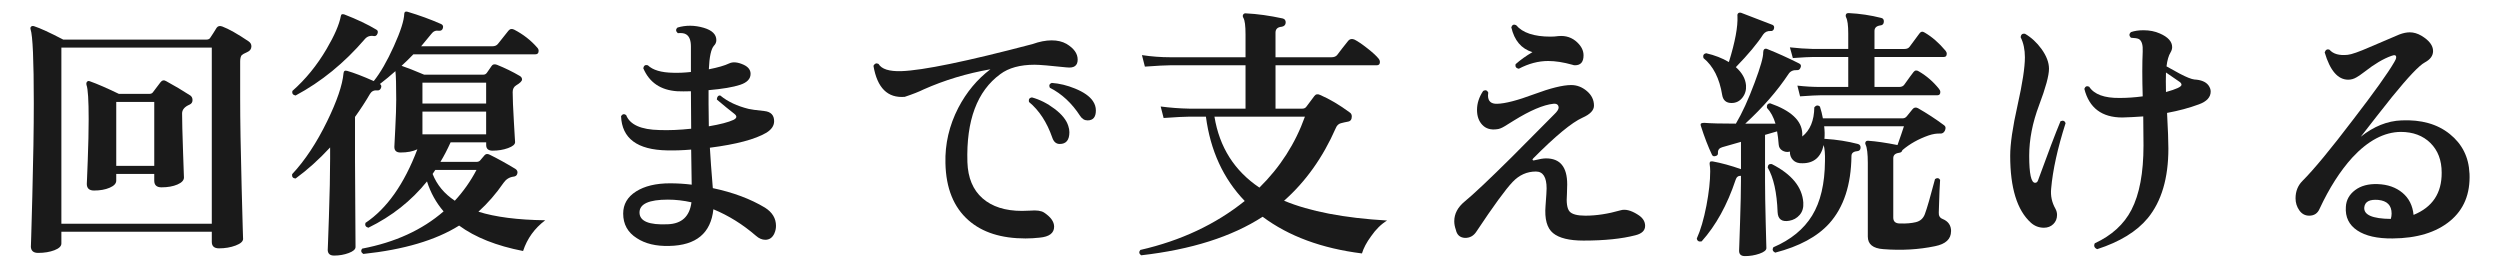 <?xml version="1.0" encoding="UTF-8"?>
<svg id="_レイヤー_2" xmlns="http://www.w3.org/2000/svg" version="1.1" viewBox="0 0 205.485 22">
  <!-- Generator: Adobe Illustrator 29.4.0, SVG Export Plug-In . SVG Version: 2.1.0 Build 152)  -->
  <defs>
    <style>
      .st0 {
        fill: #1a1a1a;
      }
    </style>
  </defs>
  <g id="_レイヤー_1-2">
    <path class="st0" d="M20.444,3.407c.146.103.22.235.22.396,0,.221-.117.383-.352.484-.234.104-.382.184-.44.242-.088.104-.132.279-.132.527v2.949c0,1.848.04,4.309.121,7.381s.121,4.484.121,4.234c0,.221-.205.407-.616.561-.41.154-.865.232-1.363.232-.396,0-.595-.177-.595-.529v-.836H5.045v.969c0,.22-.191.402-.572.55-.382.146-.829.22-1.342.22-.396,0-.595-.184-.595-.55,0,.278.041-1.093.121-4.114.081-3.021.121-5.572.121-7.656,0-3.52-.088-5.535-.263-6.049-.03-.104-.015-.18.044-.232s.139-.062.242-.033c.498.161,1.298.528,2.397,1.101h11.771c.161,0,.271-.059.33-.177.132-.19.3-.454.506-.792.103-.146.256-.184.462-.109.542.205,1.269.615,2.178,1.231h0ZM17.408,18.388V3.914H5.045v14.475s12.363,0,12.363,0ZM15.648,7.851c.117.088.176.213.176.374,0,.176-.08.301-.242.374-.41.176-.615.418-.615.726,0,.587.025,1.621.077,3.103.051,1.48.076,2.199.076,2.156,0,.234-.18.428-.539.582s-.795.231-1.309.231c-.396,0-.594-.183-.594-.55v-.551h-3.124v.551c0,.234-.18.429-.539.582-.359.154-.789.231-1.287.231-.396,0-.594-.183-.594-.55,0,.074.025-.557.077-1.893.051-1.334.076-2.479.076-3.432,0-1.555-.059-2.486-.176-2.794-.029-.117-.015-.209.044-.274.059-.066.14-.077.242-.033.616.22,1.408.564,2.376,1.033h2.486c.146,0,.249-.043.308-.131.146-.191.353-.463.616-.814.132-.176.286-.213.462-.109.675.366,1.342.762,2.002,1.188h0ZM12.679,8.378h-3.124v5.258h3.124v-5.258Z"/>
    <path class="st0" d="M44.82,18.102c-.88.66-1.489,1.503-1.826,2.529-2.186-.425-3.938-1.121-5.258-2.09-1.922,1.203-4.547,1.98-7.876,2.332-.191-.132-.221-.278-.088-.439,2.698-.514,4.928-1.533,6.688-3.059-.616-.719-1.07-1.539-1.364-2.463-1.29,1.598-2.896,2.867-4.817,3.805-.22-.058-.301-.189-.242-.396,1.76-1.173,3.183-3.19,4.268-6.05-.366.176-.828.264-1.386.264-.338,0-.506-.154-.506-.462,0-.015.025-.521.077-1.519.051-.996.077-1.789.077-2.375,0-1.188-.022-1.965-.066-2.332-.411.367-.836.719-1.276,1.056.118.073.146.184.089.33-.06.147-.162.213-.309.198-.264-.029-.462.066-.594.285-.367.631-.777,1.262-1.232,1.893v3.477c0,.293.008,1.576.022,3.85s.021,3.395.021,3.365c0,.191-.187.355-.561.496-.374.139-.773.209-1.199.209-.352,0-.527-.162-.527-.484,0,.146.032-.748.099-2.684.065-1.937.099-3.527.099-4.774v-.946c-.924.998-1.87,1.848-2.838,2.553-.22-.016-.315-.133-.286-.353,1.057-1.13,2.017-2.581,2.882-4.356.807-1.656,1.255-2.97,1.343-3.938.014-.19.117-.256.308-.198.558.161,1.283.44,2.178.837.543-.676,1.093-1.629,1.65-2.861.558-1.231.843-2.126.858-2.684.014-.146.102-.197.264-.154.982.294,1.906.631,2.771,1.013.146.073.19.19.133.353-.044.146-.154.212-.33.197-.25-.044-.455.044-.616.264-.22.279-.499.616-.836,1.012h5.852c.205,0,.359-.065.462-.197.234-.293.521-.652.858-1.078.132-.161.293-.19.484-.088.732.381,1.356.865,1.869,1.452.089.088.133.183.133.286,0,.19-.089.285-.265.285h-10.032c-.308.323-.63.639-.968.946.44.147,1.057.39,1.849.726h4.884c.117,0,.212-.055.286-.164.073-.11.197-.289.374-.539.088-.146.234-.184.439-.11.66.265,1.291.572,1.893.925.117.072.176.168.176.285,0,.133-.162.293-.484.484-.19.117-.286.301-.286.55,0,.499.033,1.312.1,2.442.065,1.129.099,1.687.099,1.672,0,.19-.194.355-.583.494-.389.141-.811.209-1.265.209-.353,0-.528-.153-.528-.461v-.221h-2.926c-.264.587-.543,1.122-.836,1.605h2.948c.132,0,.234-.035.308-.109l.374-.439c.103-.117.242-.133.418-.045.631.309,1.334.697,2.112,1.166.161.104.212.242.153.418-.044.133-.146.206-.308.221-.338.044-.608.213-.814.506-.615.895-1.305,1.687-2.067,2.376,1.393.44,3.227.675,5.5.704l-.003-.002ZM31.026,2.769c-.059.146-.154.213-.286.197-.309-.059-.558.022-.748.242-1.687,1.966-3.586,3.514-5.698,4.643-.22-.045-.308-.168-.264-.374,1.085-.954,2.023-2.104,2.815-3.454.646-1.1,1.034-1.994,1.166-2.684.015-.074.037-.125.066-.154.059-.029.132-.029.22,0,1.057.41,1.937.828,2.641,1.254.117.059.146.168.088.33ZM39.958,8.511v-1.717h-5.236v1.717h5.236ZM39.958,11.04v-1.869h-5.236v1.869h5.236ZM39.166,13.967h-3.388c-.044.074-.118.184-.22.33.352.896.96,1.629,1.825,2.201.704-.764,1.298-1.606,1.782-2.531h0Z"/>
    <path class="st0" d="M63.652,19.182c-.161.352-.41.527-.748.527-.264,0-.521-.109-.77-.33-1.086-.938-2.252-1.664-3.498-2.178-.206,1.966-1.416,2.971-3.63,3.014-1.086.029-1.973-.184-2.662-.638-.748-.47-1.122-1.144-1.122-2.024,0-.762.352-1.367,1.056-1.814s1.636-.671,2.794-.671c.587,0,1.181.036,1.782.11l-.044-2.883c-.704.059-1.364.081-1.979.066-2.45-.044-3.711-.982-3.784-2.816.117-.176.256-.205.418-.088.308.793,1.225,1.203,2.75,1.232.777.029,1.643-.008,2.596-.109l-.021-3.08c-.426.014-.8.014-1.122,0-1.364-.089-2.296-.719-2.794-1.893.044-.221.168-.301.374-.242.41.396,1.106.602,2.09.616.439.015.924-.007,1.452-.065v-2.091c0-.498-.125-.828-.374-.989-.147-.104-.382-.14-.704-.11-.176-.161-.184-.315-.022-.462.689-.205,1.408-.198,2.156.021.689.205,1.034.543,1.034,1.012,0,.176-.066.33-.198.463-.234.264-.374.909-.418,1.936.748-.146,1.306-.309,1.672-.484.309-.146.704-.109,1.188.11.381.177.571.426.571.748,0,.411-.285.712-.857.901-.572.191-1.438.338-2.597.44v1.122c0,.602.008,1.218.022,1.848.938-.16,1.613-.337,2.024-.527.293-.146.314-.315.065-.506-.382-.293-.857-.682-1.43-1.166,0-.103.025-.188.077-.254.051-.065.121-.091.209-.076.601.498,1.378.865,2.332,1.1.176.045.608.104,1.298.176.528.059.792.338.792.836,0,.367-.213.683-.638.946-.925.543-2.472.954-4.643,1.232.044.807.125,1.913.242,3.321,1.672.353,3.102.889,4.29,1.606.602.382.902.88.902,1.496,0,.22-.045.425-.133.616h.002ZM56.833,16.628c-.66-.146-1.306-.22-1.937-.22-1.555,0-2.332.353-2.332,1.056,0,.719.777,1.042,2.332.969,1.145-.045,1.789-.646,1.937-1.805Z"/>
    <path class="st0" d="M87.677,5.541c-1.364-.146-2.244-.22-2.641-.22-1.188,0-2.127.257-2.815.771-1.907,1.393-2.81,3.806-2.706,7.238.044,1.29.458,2.28,1.242,2.969.785.689,1.866,1.035,3.245,1.035.221,0,.447-.008.683-.022.513-.044.887.007,1.122.153.557.367.836.756.836,1.166,0,.528-.396.829-1.188.902-.396.044-.784.066-1.166.066-1.994,0-3.557-.498-4.686-1.496-1.218-1.07-1.849-2.633-1.893-4.686-.044-1.584.309-3.103,1.057-4.555.674-1.291,1.554-2.346,2.64-3.168-1.936.338-3.762.888-5.478,1.65-.382.19-.902.396-1.562.615-1.408.118-2.266-.732-2.574-2.552.103-.19.242-.241.418-.153.25.426.873.623,1.87.594,1.774-.059,5.368-.799,10.78-2.223.572-.205,1.1-.308,1.584-.308.469,0,.872.096,1.21.286.616.367.924.799.924,1.298s-.301.712-.901.638v.002ZM87.809,10.359c.059.176.088.345.088.506,0,.646-.265.969-.792.969-.294,0-.499-.177-.616-.529-.44-1.261-1.078-2.236-1.914-2.926-.044-.22.036-.344.242-.373.646.176,1.269.491,1.87.945.601.455.975.924,1.122,1.408ZM89.832,8.312c.161.235.242.491.242.771,0,.542-.228.813-.682.813-.25,0-.455-.124-.616-.374-.675-1.041-1.504-1.812-2.486-2.311-.088-.189-.036-.322.154-.396.631.044,1.269.198,1.914.462.719.293,1.21.639,1.474,1.034h0Z"/>
    <path class="st0" d="M114.011,18.124c-.483.294-.924.727-1.32,1.299-.366.498-.615.968-.747,1.408-3.301-.412-6.021-1.416-8.162-3.015-2.538,1.643-5.867,2.698-9.988,3.168-.176-.132-.198-.278-.066-.44,3.329-.762,6.189-2.104,8.58-4.025-1.76-1.834-2.823-4.144-3.189-6.93h-1.387c-.366,0-1.063.036-2.09.109l-.242-.945c.777.102,1.555.161,2.332.176h4.643v-3.564h-6.183c-.366,0-1.063.037-2.09.11l-.241-.946c.776.117,1.554.176,2.331.176h6.183v-1.869c0-.719-.059-1.174-.176-1.365-.06-.102-.066-.189-.022-.264.044-.088.125-.124.242-.109.924.044,1.929.184,3.014.418.176.044.257.168.242.373-.029.177-.14.279-.33.309-.338.029-.506.191-.506.484v2.023h4.598c.205,0,.359-.059.462-.176.25-.337.558-.732.925-1.188.132-.146.3-.176.506-.088.264.131.616.37,1.056.715.44.344.748.627.924.847.073.088.11.184.11.286,0,.176-.088.264-.264.264h-8.316v3.564h2.2c.146,0,.256-.052.33-.154.146-.205.366-.498.66-.88.117-.161.278-.19.483-.089.777.338,1.584.814,2.42,1.431.117.073.176.184.176.33,0,.249-.103.393-.308.429-.205.037-.403.081-.594.133-.191.051-.33.187-.418.406-1.057,2.406-2.472,4.393-4.246,5.963,2.112.879,4.936,1.422,8.47,1.627h-.002ZM107.257,9.59h-7.436c.41,2.508,1.642,4.451,3.695,5.83,1.701-1.672,2.948-3.615,3.74-5.83h0Z"/>
    <path class="st0" d="M134.58,17.619c.426.25.639.564.639.946s-.265.638-.792.771c-1.13.293-2.553.439-4.269.439-1.173,0-2.009-.205-2.508-.616-.499-.41-.704-1.158-.616-2.243.059-.764.088-1.24.088-1.431,0-.924-.293-1.386-.88-1.386-.733,0-1.371.285-1.914.857-.586.616-1.576,1.973-2.97,4.07-.234.367-.558.543-.968.527-.396-.029-.638-.248-.727-.659-.088-.249-.132-.484-.132-.704,0-.616.286-1.158.858-1.628.748-.616,2.031-1.826,3.85-3.63,1.174-1.174,2.34-2.347,3.498-3.52.249-.235.374-.426.374-.572-.015-.234-.161-.338-.439-.309-.822.088-1.907.551-3.256,1.387-.235.146-.478.297-.727.451-.249.153-.462.238-.638.252-.514.074-.917-.043-1.21-.352-.294-.309-.44-.719-.44-1.232,0-.542.169-1.062.506-1.562.19-.103.33-.059.418.132-.015.088-.021.169-.021.242,0,.469.249.697.748.682.66-.014,1.668-.275,3.024-.781s2.38-.759,3.069-.759c.47,0,.898.165,1.287.495s.583.73.583,1.199c0,.381-.315.711-.946.99-.88.396-2.229,1.51-4.048,3.344-.059.059-.073.103-.044.132.029.044.08.052.154.022.41-.104.726-.154.945-.154,1.159,0,1.738.711,1.738,2.134,0,.22-.008.478-.021.771-.06.732.011,1.217.209,1.451.197.235.634.353,1.309.353.895,0,1.855-.146,2.882-.44.382-.117.844-.007,1.386.33h.001ZM129.652,3.496c.337.322.506.674.506,1.055,0,.543-.234.814-.704.814-.073,0-.146-.014-.22-.044-.733-.205-1.394-.308-1.979-.308-.808,0-1.614.213-2.42.638-.221-.044-.309-.169-.265-.374.396-.352.858-.682,1.386-.99-.909-.278-1.488-.96-1.737-2.046.073-.205.205-.264.396-.176.528.631,1.475.946,2.838.946.206,0,.418-.015.639-.045.615-.059,1.136.118,1.562.529h-.002Z"/>
    <path class="st0" d="M160.364,19.005c0,.645-.44,1.056-1.32,1.231-1.335.278-2.75.359-4.246.242-.851-.06-1.275-.403-1.275-1.034v-6.05c0-.748-.06-1.247-.177-1.496-.044-.088-.044-.169,0-.242.029-.058.096-.088.198-.088.646.044,1.452.161,2.42.353.234-.66.411-1.174.528-1.541h-6.556c.044.367.051.712.021,1.035h.088c.924.059,1.812.197,2.662.418.161.043.234.153.22.33-.015.16-.109.249-.285.264-.309.029-.463.161-.463.396-.029,2.376-.638,4.224-1.825,5.544-.983,1.086-2.465,1.885-4.444,2.398-.206-.104-.257-.25-.154-.44,1.438-.616,2.501-1.485,3.19-2.606.689-1.123,1.041-2.615,1.056-4.478.015-.587-.021-1.026-.109-1.319-.221.997-.8,1.496-1.738,1.496-.338.014-.598-.074-.781-.265s-.268-.425-.253-.704l-.044.021c-.206.045-.399.012-.583-.098-.184-.111-.282-.275-.297-.496-.029-.41-.074-.77-.132-1.078l-.99.287v3.806c0,.836.019,1.966.055,3.388.037,1.422.056,2.127.056,2.112,0,.176-.191.329-.572.462-.382.132-.777.197-1.188.197-.322,0-.483-.146-.483-.439,0,.044.025-.711.077-2.266.051-1.555.076-2.707.076-3.454v-.44c-.22-.014-.366.096-.439.33-.689,2.068-1.621,3.755-2.794,5.061-.235.043-.367-.037-.396-.242.309-.675.572-1.576.792-2.706.205-1.085.309-2.024.309-2.816,0-.205-.015-.396-.044-.571-.016-.088-.004-.154.032-.199.037-.043.106-.058.209-.043.719.132,1.496.344,2.332.638v-2.244l-1.54.44c-.249.073-.366.227-.352.462.015.146-.052.234-.198.264-.132.044-.228.015-.286-.088-.322-.675-.631-1.474-.924-2.397-.029-.104-.019-.169.033-.199.051-.028.136-.043.253-.043.528.043,1.394.065,2.596.065.514-.864,1.026-1.987,1.54-3.366.484-1.29.719-2.119.704-2.485,0-.117.029-.206.088-.265.073-.059.169-.059.286,0,.777.309,1.636.697,2.574,1.166.161.074.198.198.11.375-.06.131-.154.19-.286.176-.309-.015-.536.088-.683.308-.924,1.394-2.111,2.758-3.563,4.092h2.485c-.161-.542-.396-.976-.703-1.298-.03-.234.058-.359.264-.374,1.716.602,2.596,1.423,2.64,2.464v.264c.646-.513.976-1.312.99-2.397.146-.176.301-.198.462-.065.103.322.184.645.242.967h6.578c.117,0,.224-.055.318-.164.096-.11.254-.305.474-.584.117-.146.264-.176.439-.088.748.426,1.467.896,2.156,1.408.132.088.154.235.066.44-.088.176-.221.257-.396.242-.278-.015-.594.036-.945.153-.837.294-1.556.697-2.156,1.211-.03.131-.125.205-.286.22-.308.044-.462.19-.462.44v4.883c0,.323.183.484.55.484.514.016.949-.021,1.309-.109s.605-.309.737-.66c.176-.47.454-1.43.836-2.883.176-.117.315-.095.418.066-.029.293-.065,1.188-.109,2.684-.016.265.088.44.308.528.469.19.704.528.704,1.013l-.004-.004ZM145.8,2.395c-.059.117-.146.169-.264.153-.264-.014-.47.082-.616.287-.483.748-1.231,1.643-2.244,2.684.514.455.792.953.836,1.496.029.381-.069.719-.297,1.012s-.524.439-.891.439c-.44,0-.697-.219-.771-.66-.22-1.363-.733-2.375-1.54-3.035-.059-.221.015-.352.221-.396.704.162,1.327.404,1.87.727.513-1.657.748-2.918.704-3.784-.016-.103.007-.18.065-.231.059-.051.14-.062.242-.033.777.295,1.635.624,2.574.99.132.059.168.176.109.353l.002-.002ZM148.22,16.651c.029.411-.069.748-.297,1.013-.228.264-.517.425-.869.483-.602.103-.916-.132-.945-.704-.059-1.613-.33-2.838-.814-3.674.015-.221.125-.315.33-.286,1.643.836,2.508,1.892,2.596,3.168h0ZM159.902,4.155c.073.088.109.177.109.265,0,.176-.08.264-.241.264h-5.698v2.464h2.023c.19,0,.33-.059.418-.177.396-.557.653-.908.771-1.055s.264-.162.439-.045c.631.367,1.181.844,1.65,1.43.073.088.11.177.11.265,0,.176-.081.265-.242.265h-9.592c-.279,0-.844.029-1.694.088l-.22-.881c.645.074,1.275.11,1.892.11h2.288v-2.464h-2.882c-.279,0-.836.029-1.672.088l-.242-.88c.646.073,1.283.117,1.914.132h2.882v-1.275c0-.66-.059-1.101-.176-1.32-.044-.104-.044-.191,0-.264.029-.059.103-.089.22-.089.909.044,1.797.177,2.662.396.161.03.234.141.22.33-.015.177-.109.271-.286.287-.322.043-.483.197-.483.461v1.475h2.464c.19,0,.33-.059.418-.176.22-.309.491-.675.814-1.1.117-.162.264-.184.439-.066.602.352,1.166.844,1.694,1.474v-.002Z"/>
    <path class="st0" d="M169.78,10.116c-.659,2.068-1.056,3.865-1.188,5.391-.059.586.059,1.137.352,1.649.088.161.133.33.133.507,0,.307-.104.561-.309.758-.205.199-.462.297-.77.297-.411,0-.771-.139-1.078-.418-1.13-1.025-1.694-2.859-1.694-5.5,0-.967.201-2.35.605-4.146.403-1.797.604-3.113.604-3.949,0-.631-.117-1.18-.352-1.65.029-.219.146-.314.352-.285.528.308.982.727,1.364,1.254.41.572.616,1.115.616,1.628,0,.558-.271,1.555-.814,2.992-.543,1.437-.813,2.823-.813,4.157,0,1.482.161,2.223.483,2.223.117,0,.198-.066.242-.198.821-2.259,1.438-3.879,1.848-4.862.206-.088.345-.036.418.154v-.002ZM181.507,6.993c.132.177.198.353.198.528,0,.469-.323.821-.969,1.056-.792.294-1.664.528-2.617.704.073,1.35.109,2.324.109,2.926,0,2.436-.564,4.342-1.693,5.721-.91,1.1-2.296,1.95-4.158,2.552-.235-.103-.301-.265-.198-.483,1.394-.646,2.398-1.562,3.014-2.75.66-1.277.99-3.037.99-5.281,0-.732-.008-1.531-.021-2.397-.602.044-1.174.073-1.717.088-1.687,0-2.728-.784-3.124-2.354.073-.205.206-.264.396-.176.41.631,1.246.939,2.508.924.602,0,1.232-.043,1.893-.131-.045-1.482-.045-2.707,0-3.675.028-.542-.074-.888-.309-1.034-.117-.059-.338-.095-.66-.109-.161-.162-.161-.315,0-.463.294-.102.639-.153,1.034-.153.498,0,.946.088,1.342.265.675.293,1.013.667,1.013,1.121,0,.146-.044.294-.133.44-.161.264-.271.646-.33,1.144.367.205.727.404,1.078.594.558.294.961.455,1.21.484.543.029.925.184,1.145.462v-.003ZM179.307,6.97c0-.102-.073-.197-.22-.285-.235-.162-.587-.403-1.057-.727-.015.426-.015.961,0,1.606.851-.234,1.276-.433,1.276-.595h.001Z"/>
    <path class="st0" d="M202.979,14.253c.073,1.672-.462,2.977-1.606,3.916-1.144.938-2.713,1.414-4.708,1.43-1.262.014-2.232-.205-2.915-.66-.682-.455-.993-1.1-.935-1.936.029-.558.282-1.016.759-1.375s1.097-.525,1.859-.496c.821.03,1.499.269,2.035.715.535.448.839,1.053.912,1.816,1.555-.631,2.325-1.79,2.311-3.477,0-1.012-.309-1.822-.924-2.432-.616-.607-1.431-.912-2.442-.912-1.364.014-2.691.719-3.981,2.111-.998,1.1-1.893,2.501-2.685,4.202-.161.382-.447.572-.857.572-.338,0-.609-.146-.814-.44-.206-.293-.308-.623-.308-.99,0-.571.19-1.048.571-1.43.938-.938,2.332-2.625,4.181-5.06,1.716-2.229,2.838-3.799,3.365-4.708.103-.162.154-.293.154-.396,0-.176-.132-.212-.396-.109-.66.234-1.401.674-2.223,1.32-.308.234-.521.381-.638.439-.22.132-.447.197-.682.197-.852,0-1.496-.748-1.937-2.243.073-.22.205-.294.396-.22.308.352.806.491,1.496.418.308-.029.916-.242,1.825-.639.807-.337,1.613-.682,2.42-1.033.309-.117.595-.177.858-.177.322,0,.646.096.968.286.631.382.946.8.946,1.254,0,.382-.228.693-.682.936-.455.242-1.35,1.184-2.685,2.826-.865,1.086-1.724,2.178-2.574,3.278,1.071-.851,2.186-1.298,3.345-1.342,1.628-.073,2.951.301,3.971,1.122s1.559,1.899,1.617,3.234l.003.003ZM196.511,17.992c.044-.146.065-.293.065-.44,0-.674-.366-1.048-1.1-1.121-.704-.059-1.086.139-1.145.594-.073.631.652.953,2.179.968h.001Z"/>
  </g>
</svg>